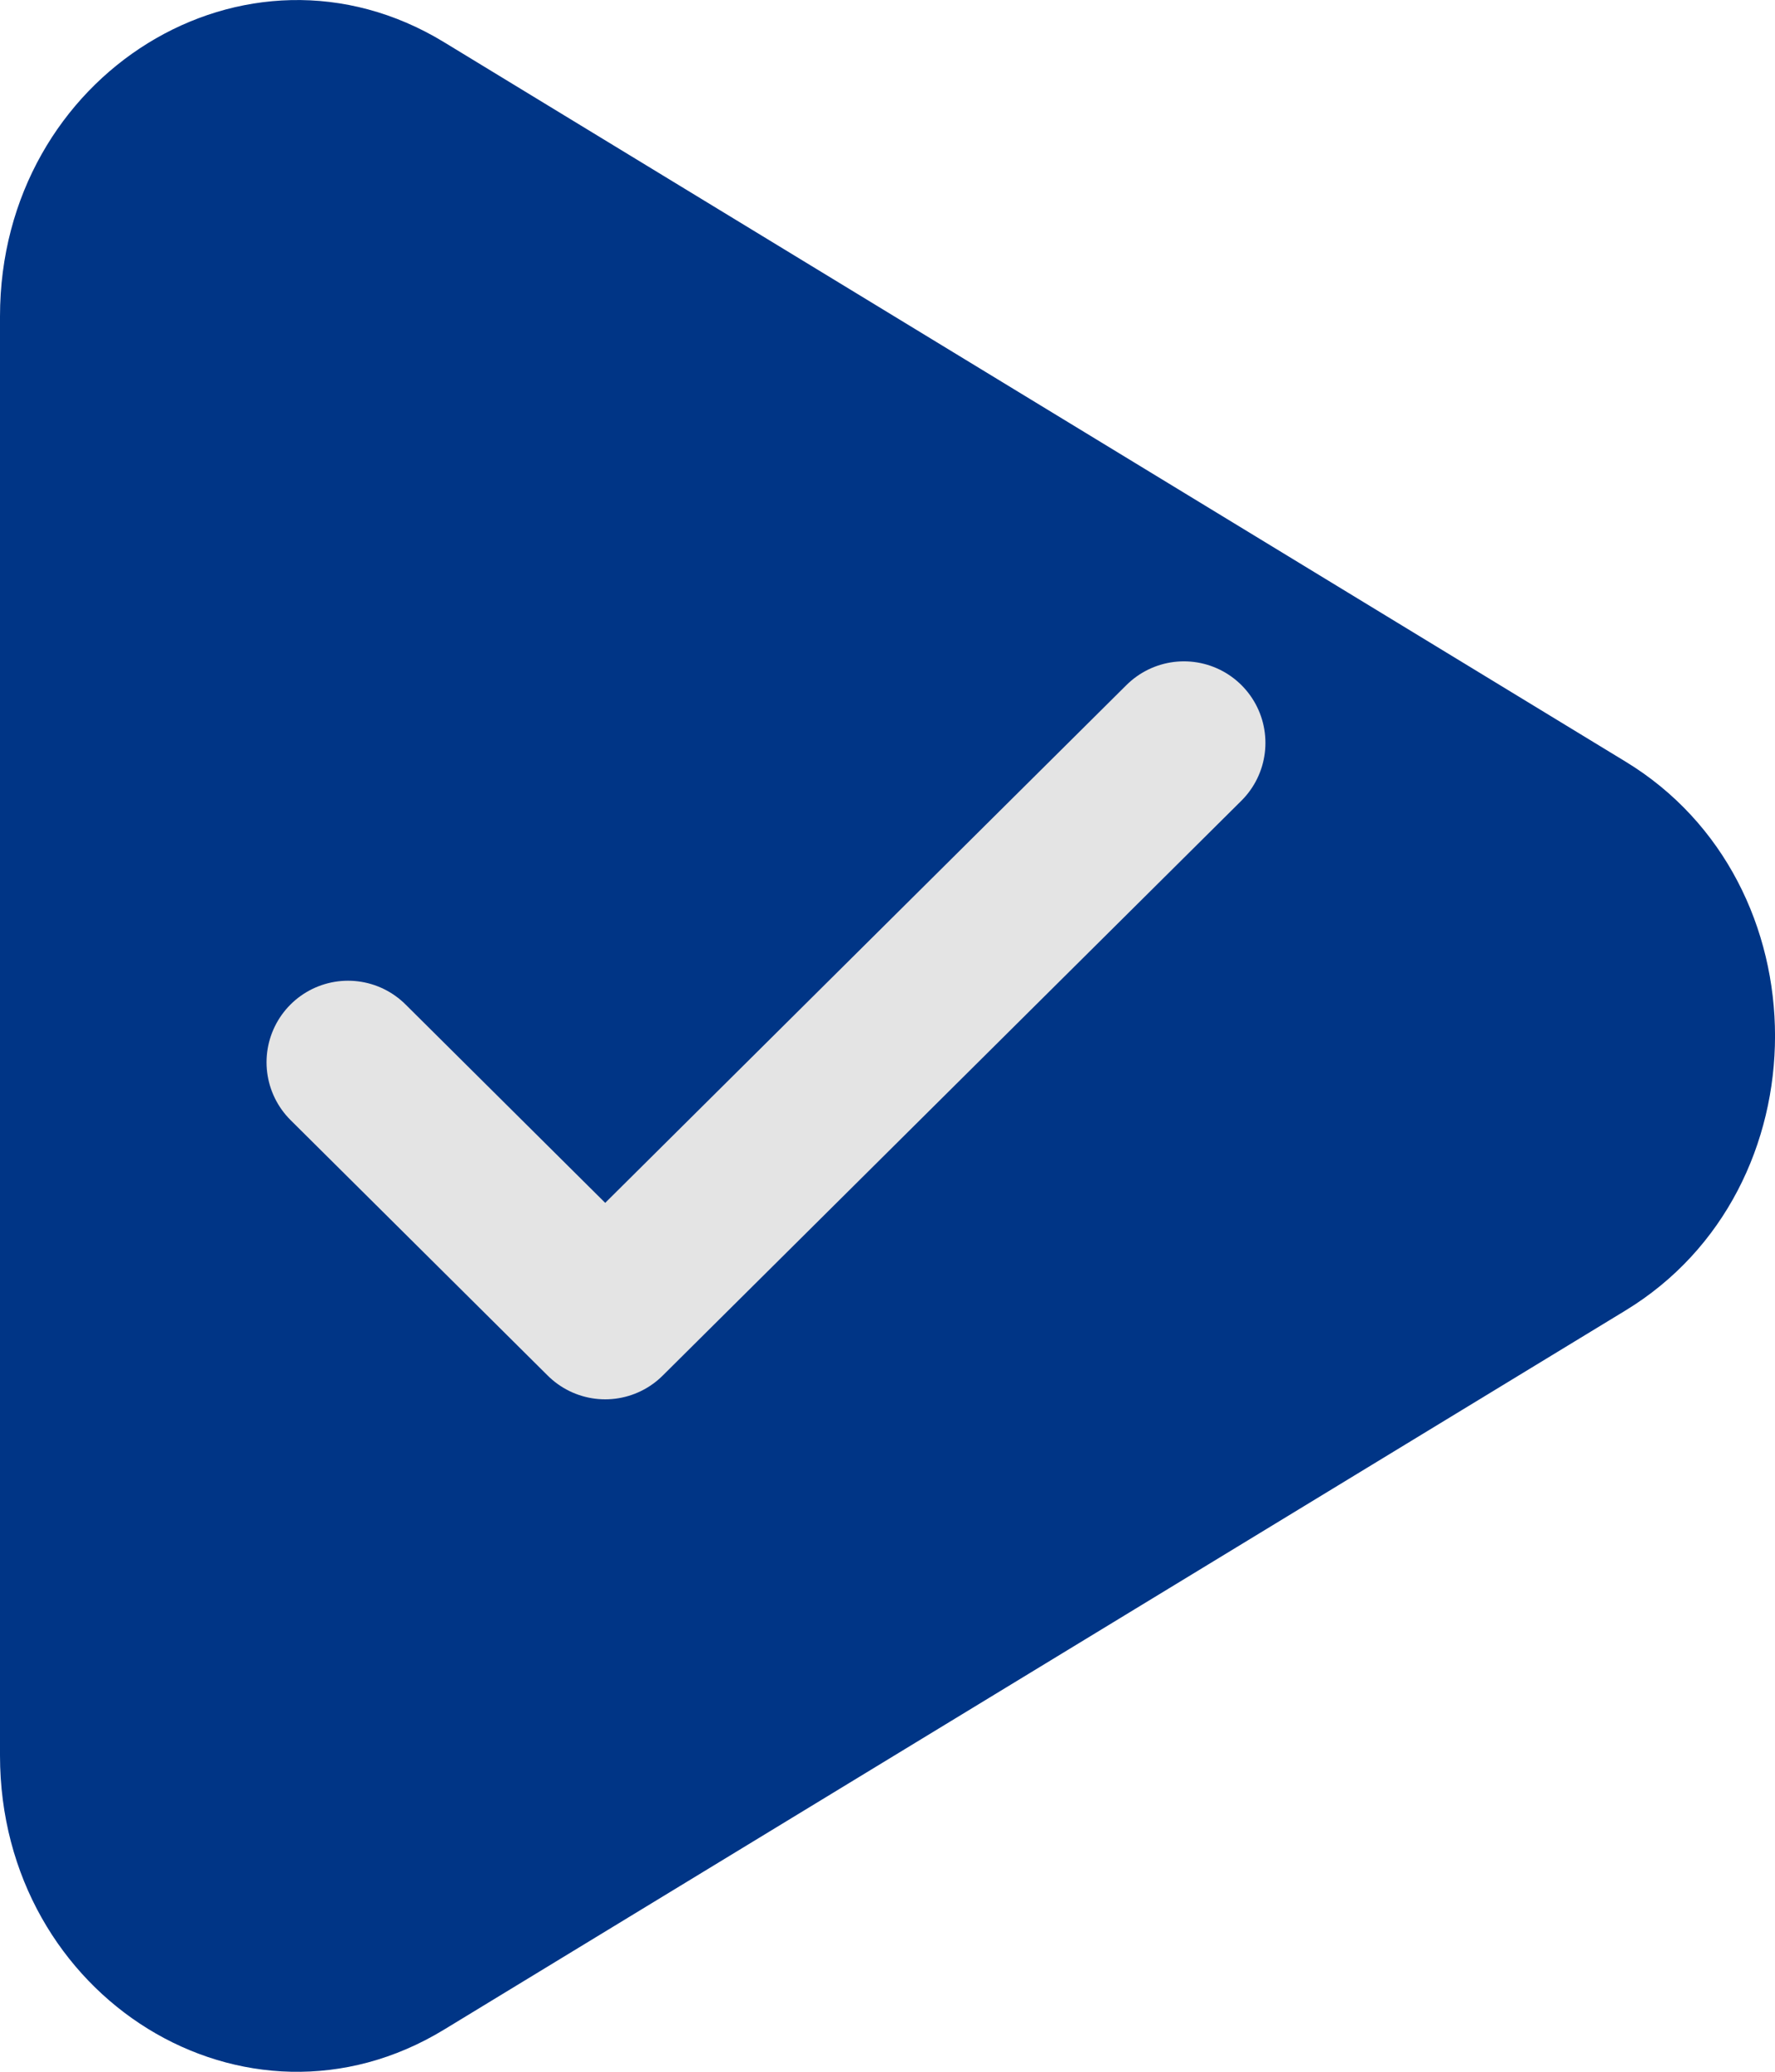 <?xml version="1.0" encoding="UTF-8"?>
<svg id="Lager_2" data-name="Lager 2" xmlns="http://www.w3.org/2000/svg" viewBox="0 0 130.66 152.44">
  <defs>
    <style>
      .cls-1 {
        fill: #003586;
        fill-rule: evenodd;
      }

      .cls-2 {
        fill: none;
        stroke: #e4e4e4;
        stroke-linecap: round;
        stroke-linejoin: round;
        stroke-width: 12px;
      }
    </style>
  </defs>
  <g id="Lager_1-2" data-name="Lager 1">
    <g id="Page-1">
      <g id="Dribbble-Light-Preview">
        <g id="icons">
          <path id="play-_1003_" data-name="play-[#1003]" class="cls-1" d="M119.66,56.04L32.68,3.1C18.12-5.76,0,5.45,0,23.28v105.88c0,17.86,18.12,29.04,32.68,20.18l86.98-52.92c14.67-8.93,14.67-31.46,0-40.38"/>
        </g>
      </g>
    </g>
    <path class="cls-2" d="M25.62,78.16l18.93,18.8,42.6-42.3"/>
  </g>
</svg>
